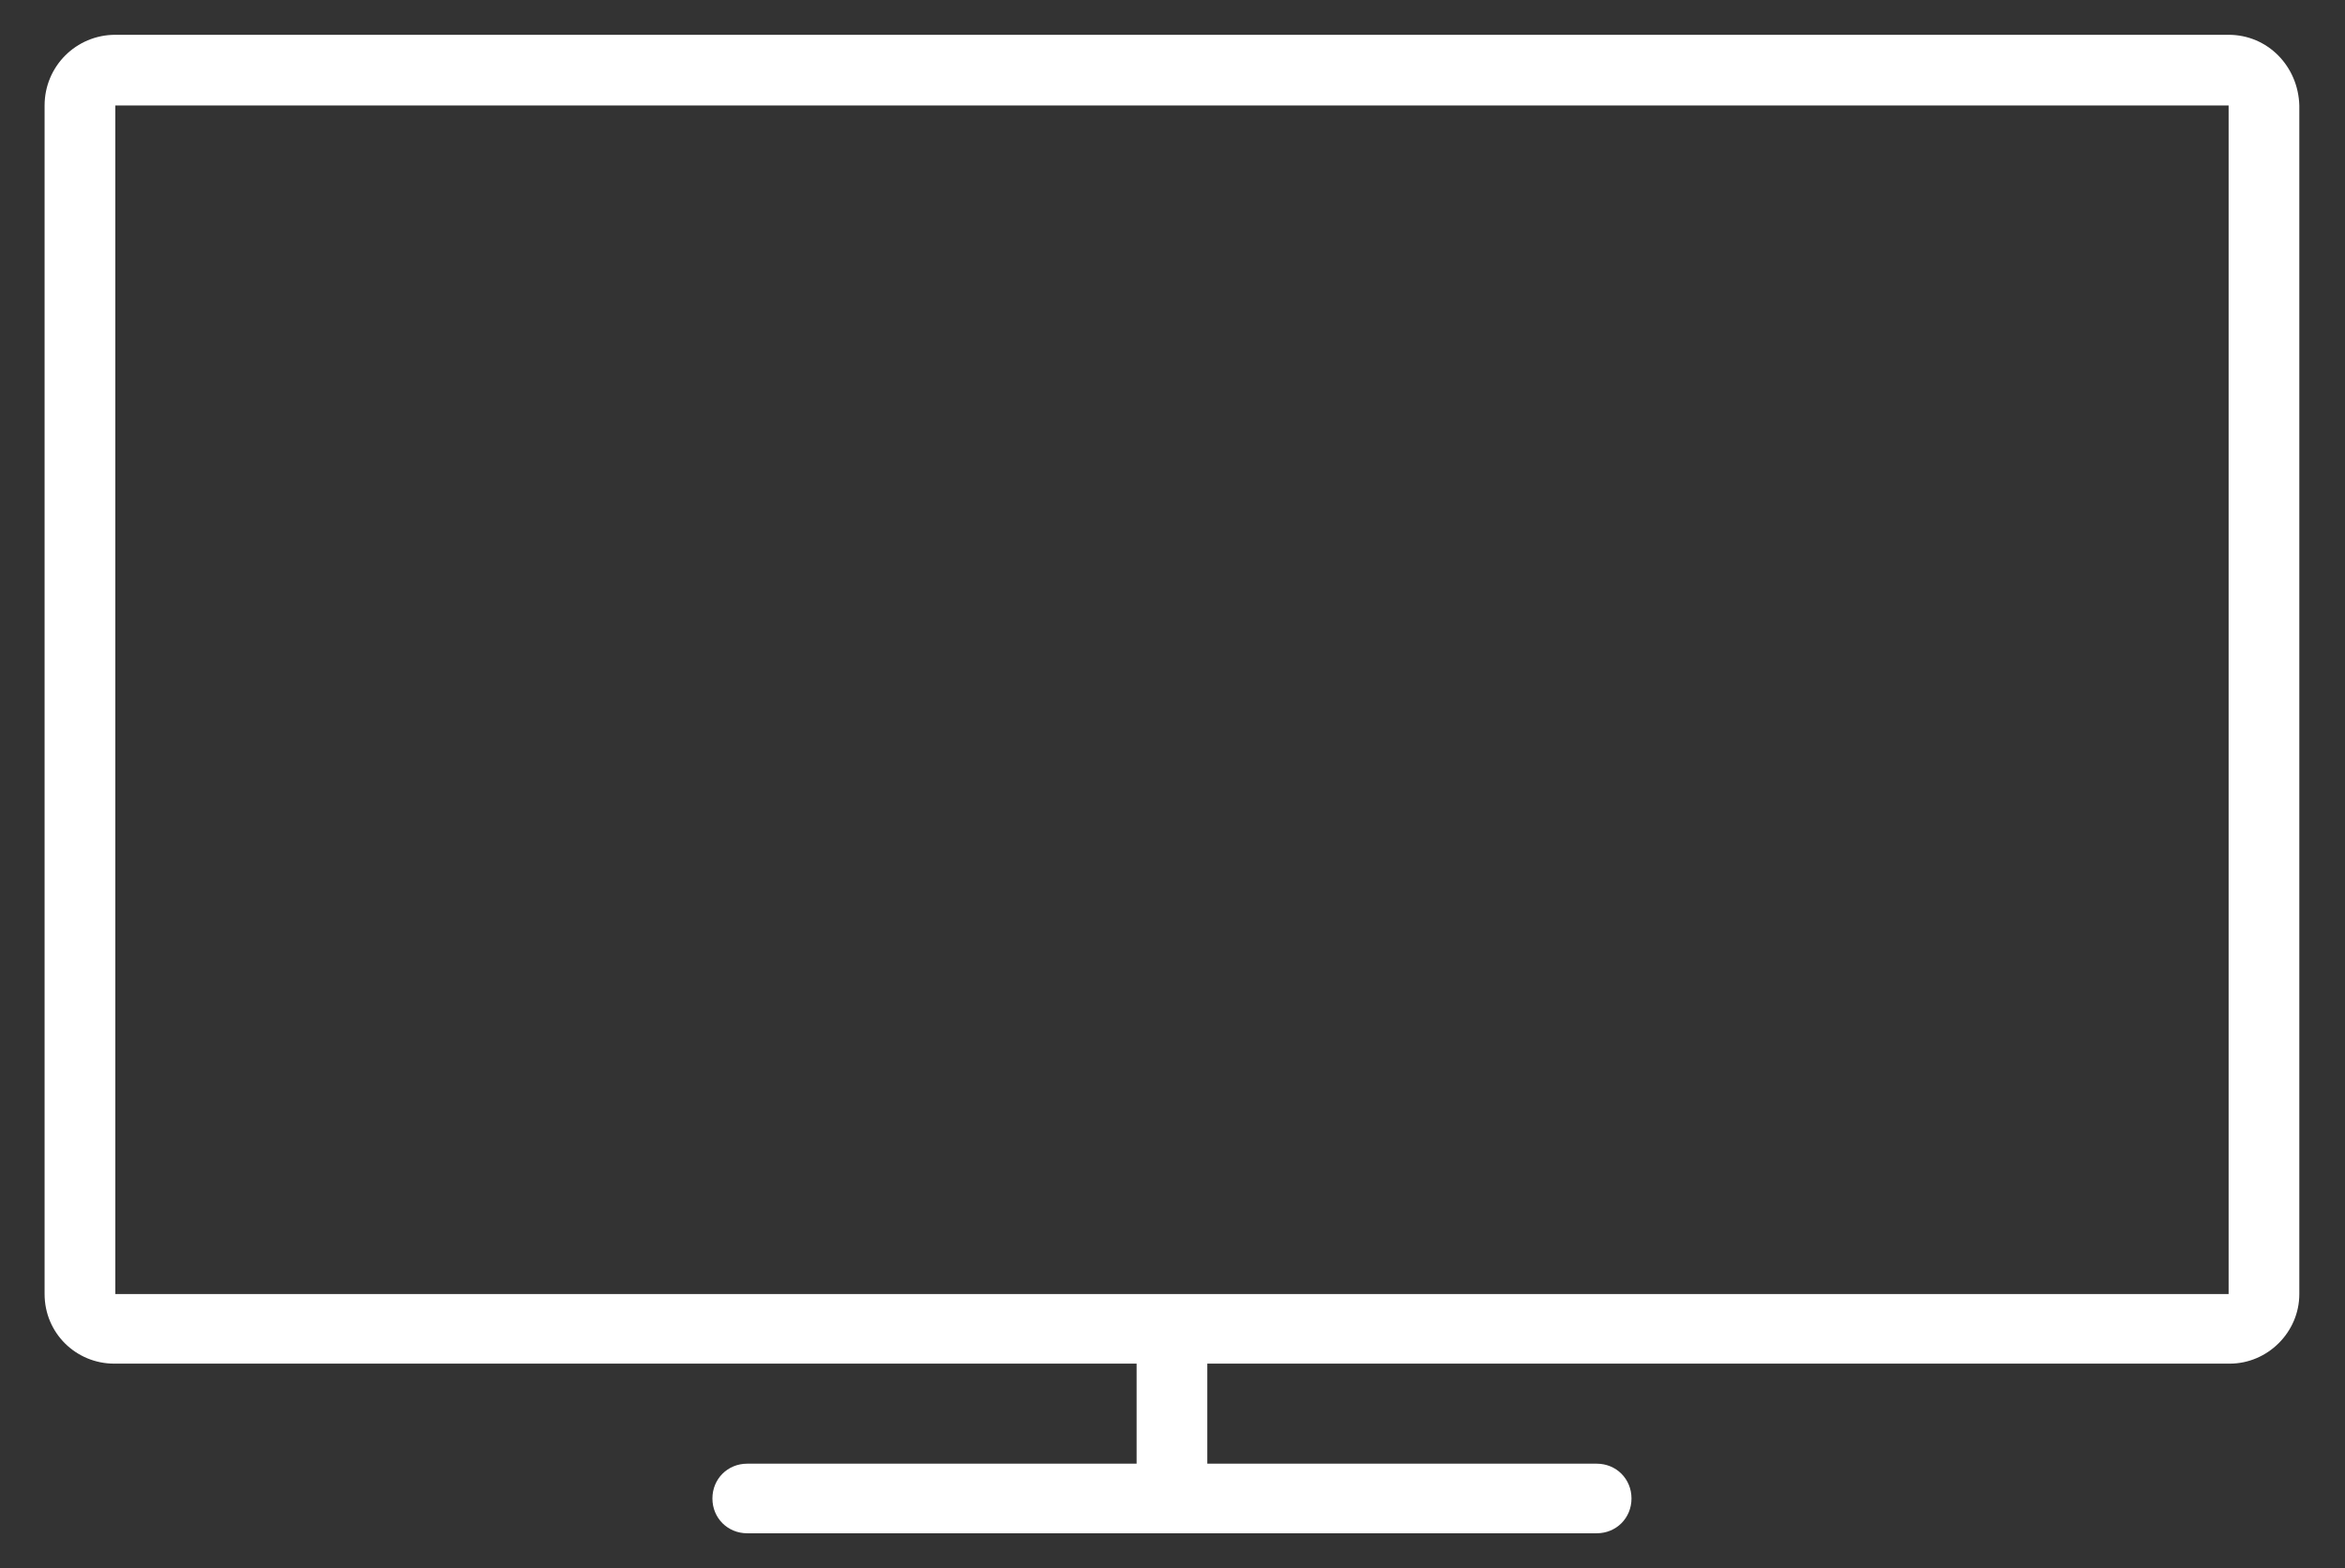 <?xml version="1.0" encoding="utf-8"?>
<!-- Generator: Adobe Illustrator 22.0.1, SVG Export Plug-In . SVG Version: 6.00 Build 0)  -->
<svg version="1.1" id="Layer_1" xmlns="http://www.w3.org/2000/svg" xmlns:xlink="http://www.w3.org/1999/xlink" x="0px" y="0px"
	 viewBox="0 0 215.6 144.2" style="enable-background:new 0 0 215.6 144.2;" xml:space="preserve">
<rect x="0" y="0" width="215.6" height="144.2" fill="#333333" stroke="none"/>
<style type="text/css">
	.st0{fill:#FFFFFF;}
</style>
<path class="st0" d="M204.9,3.2H10.6C7,3.2,4.1,6.1,4.1,9.7V119c0,3.6,2.9,6.4,6.4,6.4h94v9.2H68.7c-1.8,0-3.2,1.4-3.2,3.2
	c0,1.8,1.4,3.2,3.2,3.2h78.1c1.8,0,3.2-1.4,3.2-3.2c0-1.8-1.4-3.2-3.2-3.2h-35.8v-9.2h94c3.5,0,6.4-2.9,6.4-6.4V9.7
	C211.3,6.1,208.5,3.2,204.9,3.2 M204.9,119H10.6V9.7h194.3V119z"/>
</svg>
